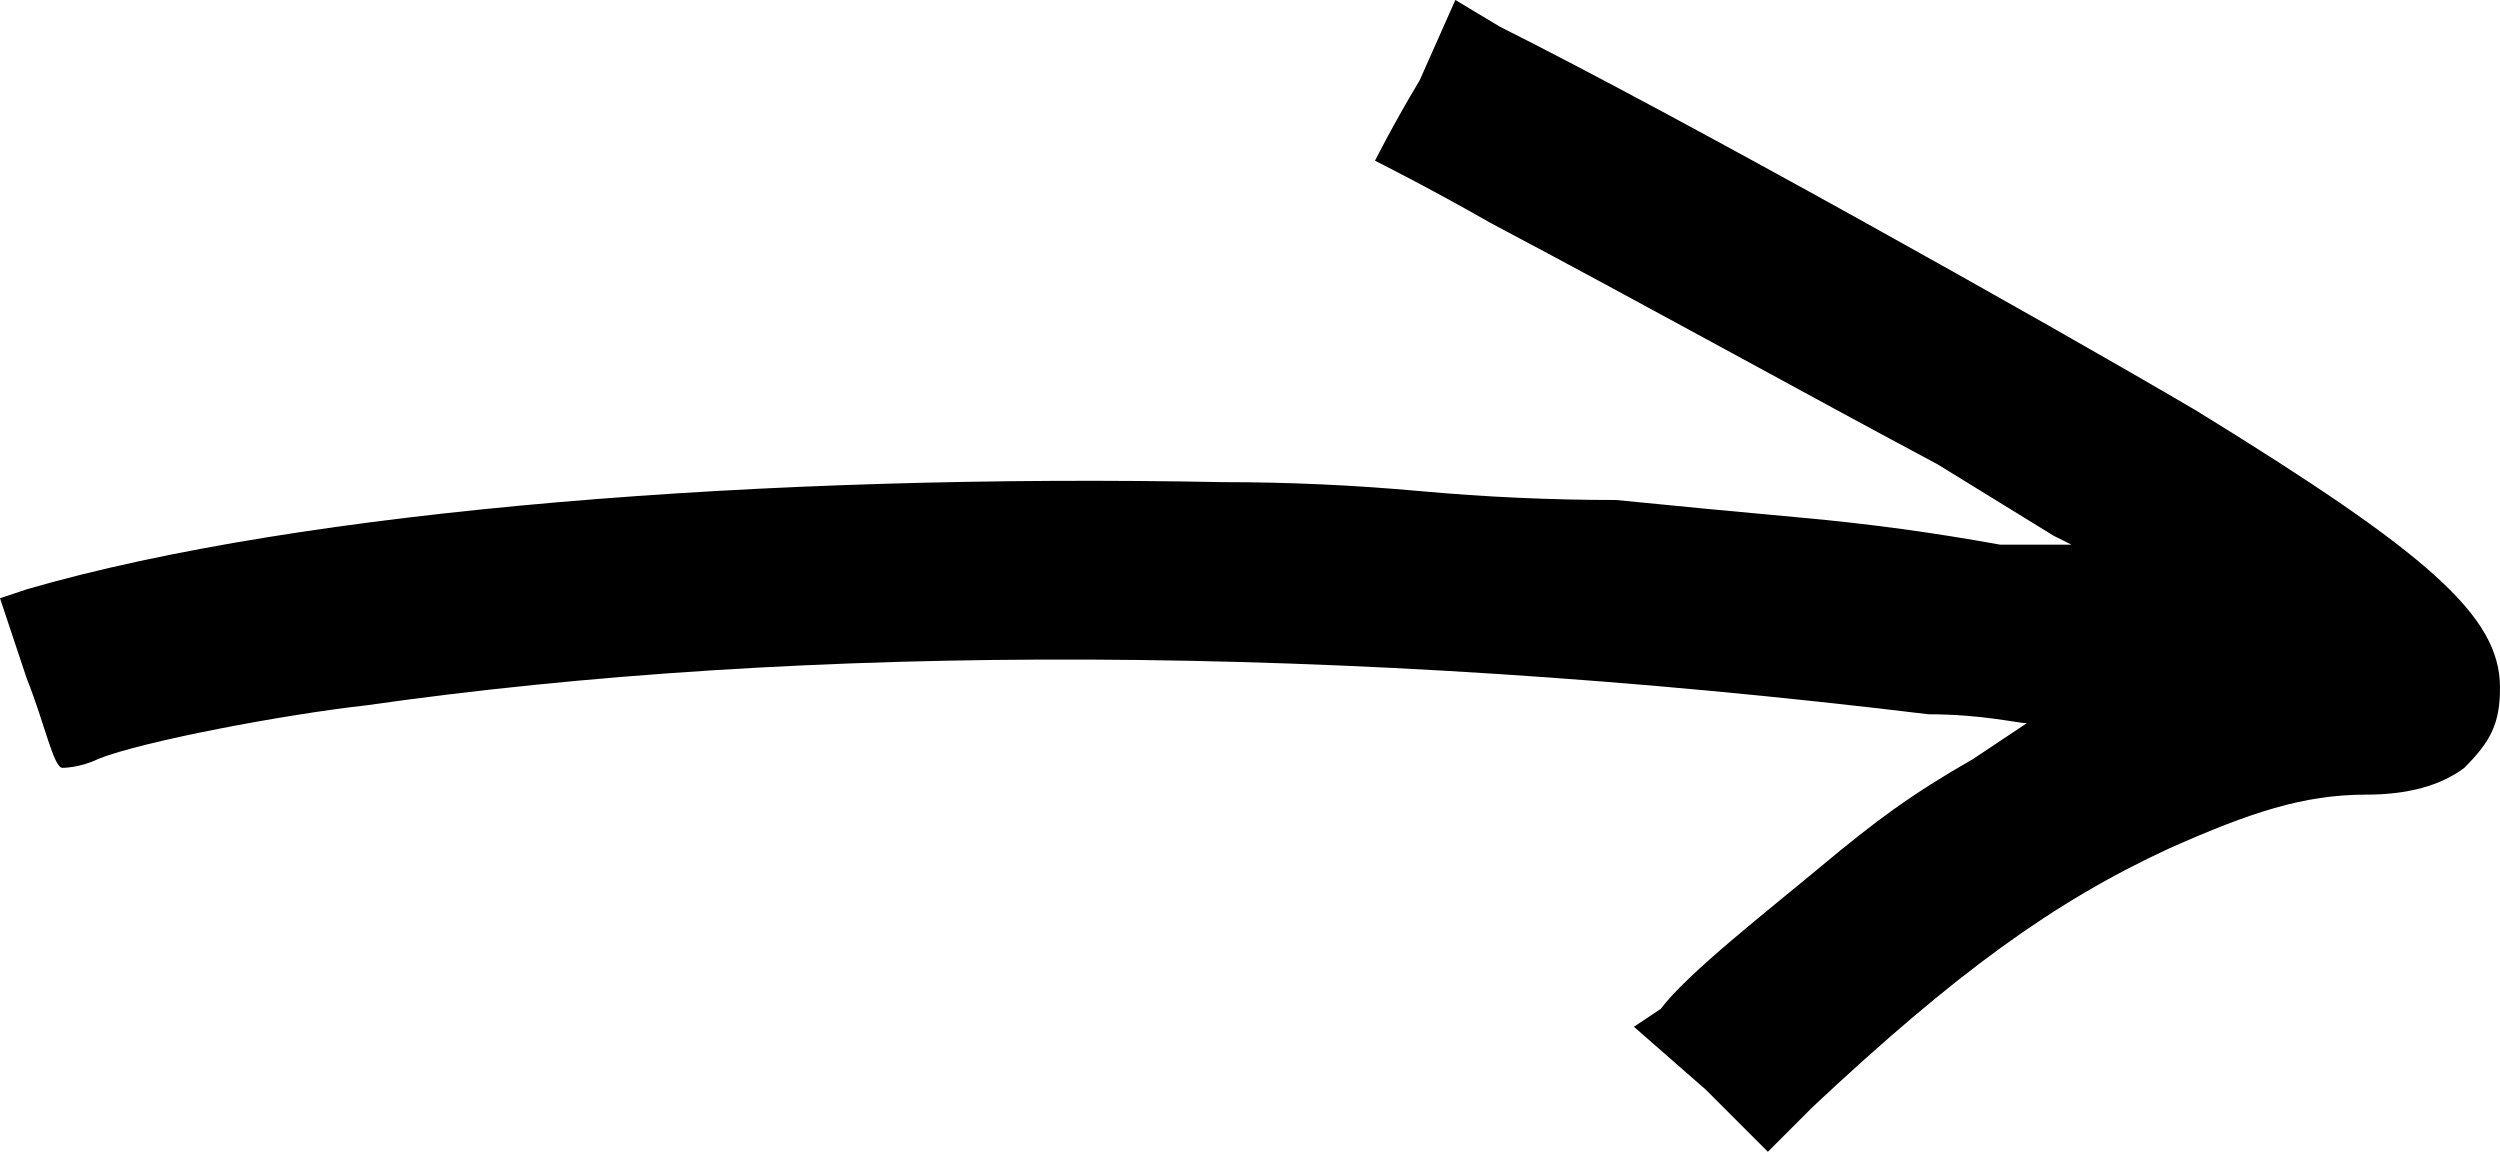 <svg xmlns="http://www.w3.org/2000/svg" viewBox="0 0 28 13" width="28" height="13"><style></style><path fill-rule="evenodd" d="m15.9 0.9c-0.3 0.5-0.5 0.9-0.5 0.9 0 0 0.6 0.3 1.3 0.7 1.7 0.9 3.5 1.9 5 2.7l1.3 0.8c0.2 0.1 0.2 0.1 0.2 0.1 0 0-0.4 0-0.8 0q-1.1-0.2-2.2-0.3-1.1-0.1-2.1-0.2-1.1 0-2.2-0.1-1.1-0.1-2.2-0.1c-5.1-0.1-10.3 0.3-13.4 1.2l-0.3 0.1 0.3 0.9c0.2 0.5 0.3 1 0.4 1 0 0 0.2 0 0.4-0.1 0.5-0.2 2.1-0.5 3-0.6 4.9-0.7 10.9-0.7 17.5 0.1 0.6 0 1 0.1 1.1 0.1 0 0-0.3 0.2-0.6 0.4-0.7 0.4-1.1 0.7-1.7 1.2-0.6 0.5-1.5 1.2-1.8 1.6l-0.3 0.2 0.8 0.7 0.7 0.7 0.5-0.5c1.6-1.5 2.7-2.3 4-2.9 0.9-0.4 1.5-0.6 2.2-0.6q0.7 0 1.1-0.3c0.3-0.3 0.4-0.5 0.4-0.9 0-0.8-0.8-1.5-3.4-3.1-1.7-1-5.8-3.3-7.8-4.3l-0.5-0.3z"></path></svg>